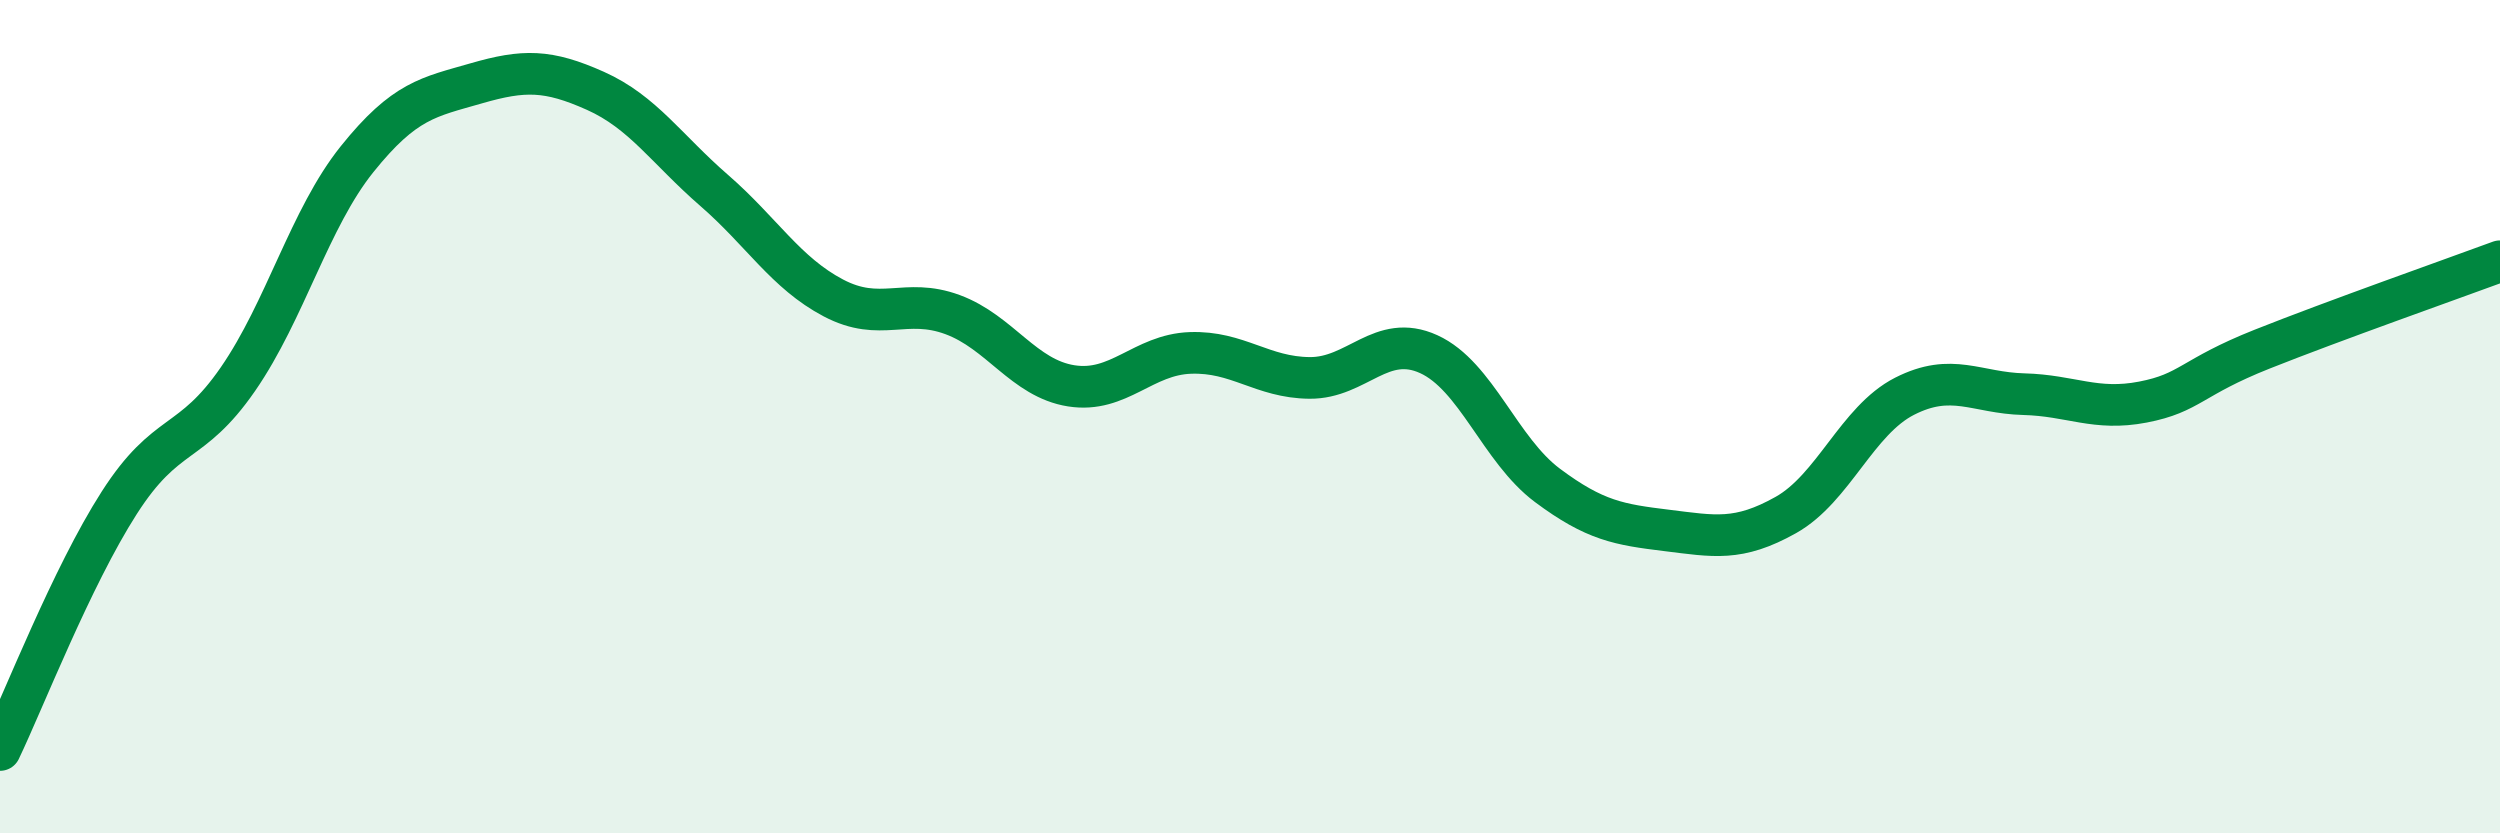 
    <svg width="60" height="20" viewBox="0 0 60 20" xmlns="http://www.w3.org/2000/svg">
      <path
        d="M 0,18 C 0.57,16.81 1.72,13.85 2.86,12.07 C 4,10.29 4.57,10.75 5.71,9.1 C 6.85,7.45 7.43,5.24 8.57,3.82 C 9.71,2.4 10.29,2.33 11.43,2 C 12.57,1.67 13.15,1.67 14.29,2.18 C 15.43,2.69 16,3.58 17.14,4.57 C 18.28,5.56 18.86,6.55 20,7.15 C 21.14,7.75 21.72,7.13 22.86,7.55 C 24,7.97 24.57,9.08 25.71,9.26 C 26.85,9.44 27.43,8.51 28.57,8.47 C 29.71,8.43 30.29,9.06 31.43,9.07 C 32.57,9.08 33.15,7.98 34.29,8.5 C 35.43,9.02 36,10.8 37.14,11.65 C 38.28,12.5 38.86,12.59 40,12.73 C 41.14,12.87 41.72,13 42.86,12.36 C 44,11.72 44.57,10.09 45.71,9.51 C 46.85,8.93 47.43,9.43 48.57,9.46 C 49.71,9.49 50.29,9.87 51.43,9.65 C 52.57,9.43 52.58,9.06 54.29,8.38 C 56,7.7 58.86,6.69 60,6.27L60 20L0 20Z"
        fill="#008740"
        opacity="0.1"
        stroke-linecap="round"
        stroke-linejoin="round"
      />
      <path
        d="M 0,18 C 0.57,16.81 1.72,13.85 2.86,12.07 C 4,10.29 4.57,10.75 5.71,9.1 C 6.85,7.45 7.43,5.24 8.57,3.82 C 9.71,2.4 10.29,2.33 11.43,2 C 12.57,1.67 13.15,1.67 14.29,2.18 C 15.43,2.69 16,3.58 17.14,4.57 C 18.28,5.56 18.86,6.55 20,7.15 C 21.14,7.75 21.72,7.13 22.86,7.55 C 24,7.97 24.57,9.08 25.71,9.26 C 26.85,9.44 27.43,8.51 28.57,8.47 C 29.71,8.43 30.29,9.06 31.43,9.07 C 32.57,9.08 33.15,7.98 34.29,8.5 C 35.43,9.02 36,10.8 37.14,11.65 C 38.28,12.5 38.86,12.59 40,12.73 C 41.14,12.87 41.72,13 42.86,12.36 C 44,11.72 44.57,10.09 45.71,9.51 C 46.85,8.93 47.43,9.43 48.57,9.46 C 49.71,9.49 50.29,9.87 51.43,9.65 C 52.57,9.43 52.58,9.06 54.29,8.38 C 56,7.7 58.86,6.69 60,6.27"
        stroke="#008740"
        stroke-width="1"
        fill="none"
        stroke-linecap="round"
        stroke-linejoin="round"
      />
    </svg>
  